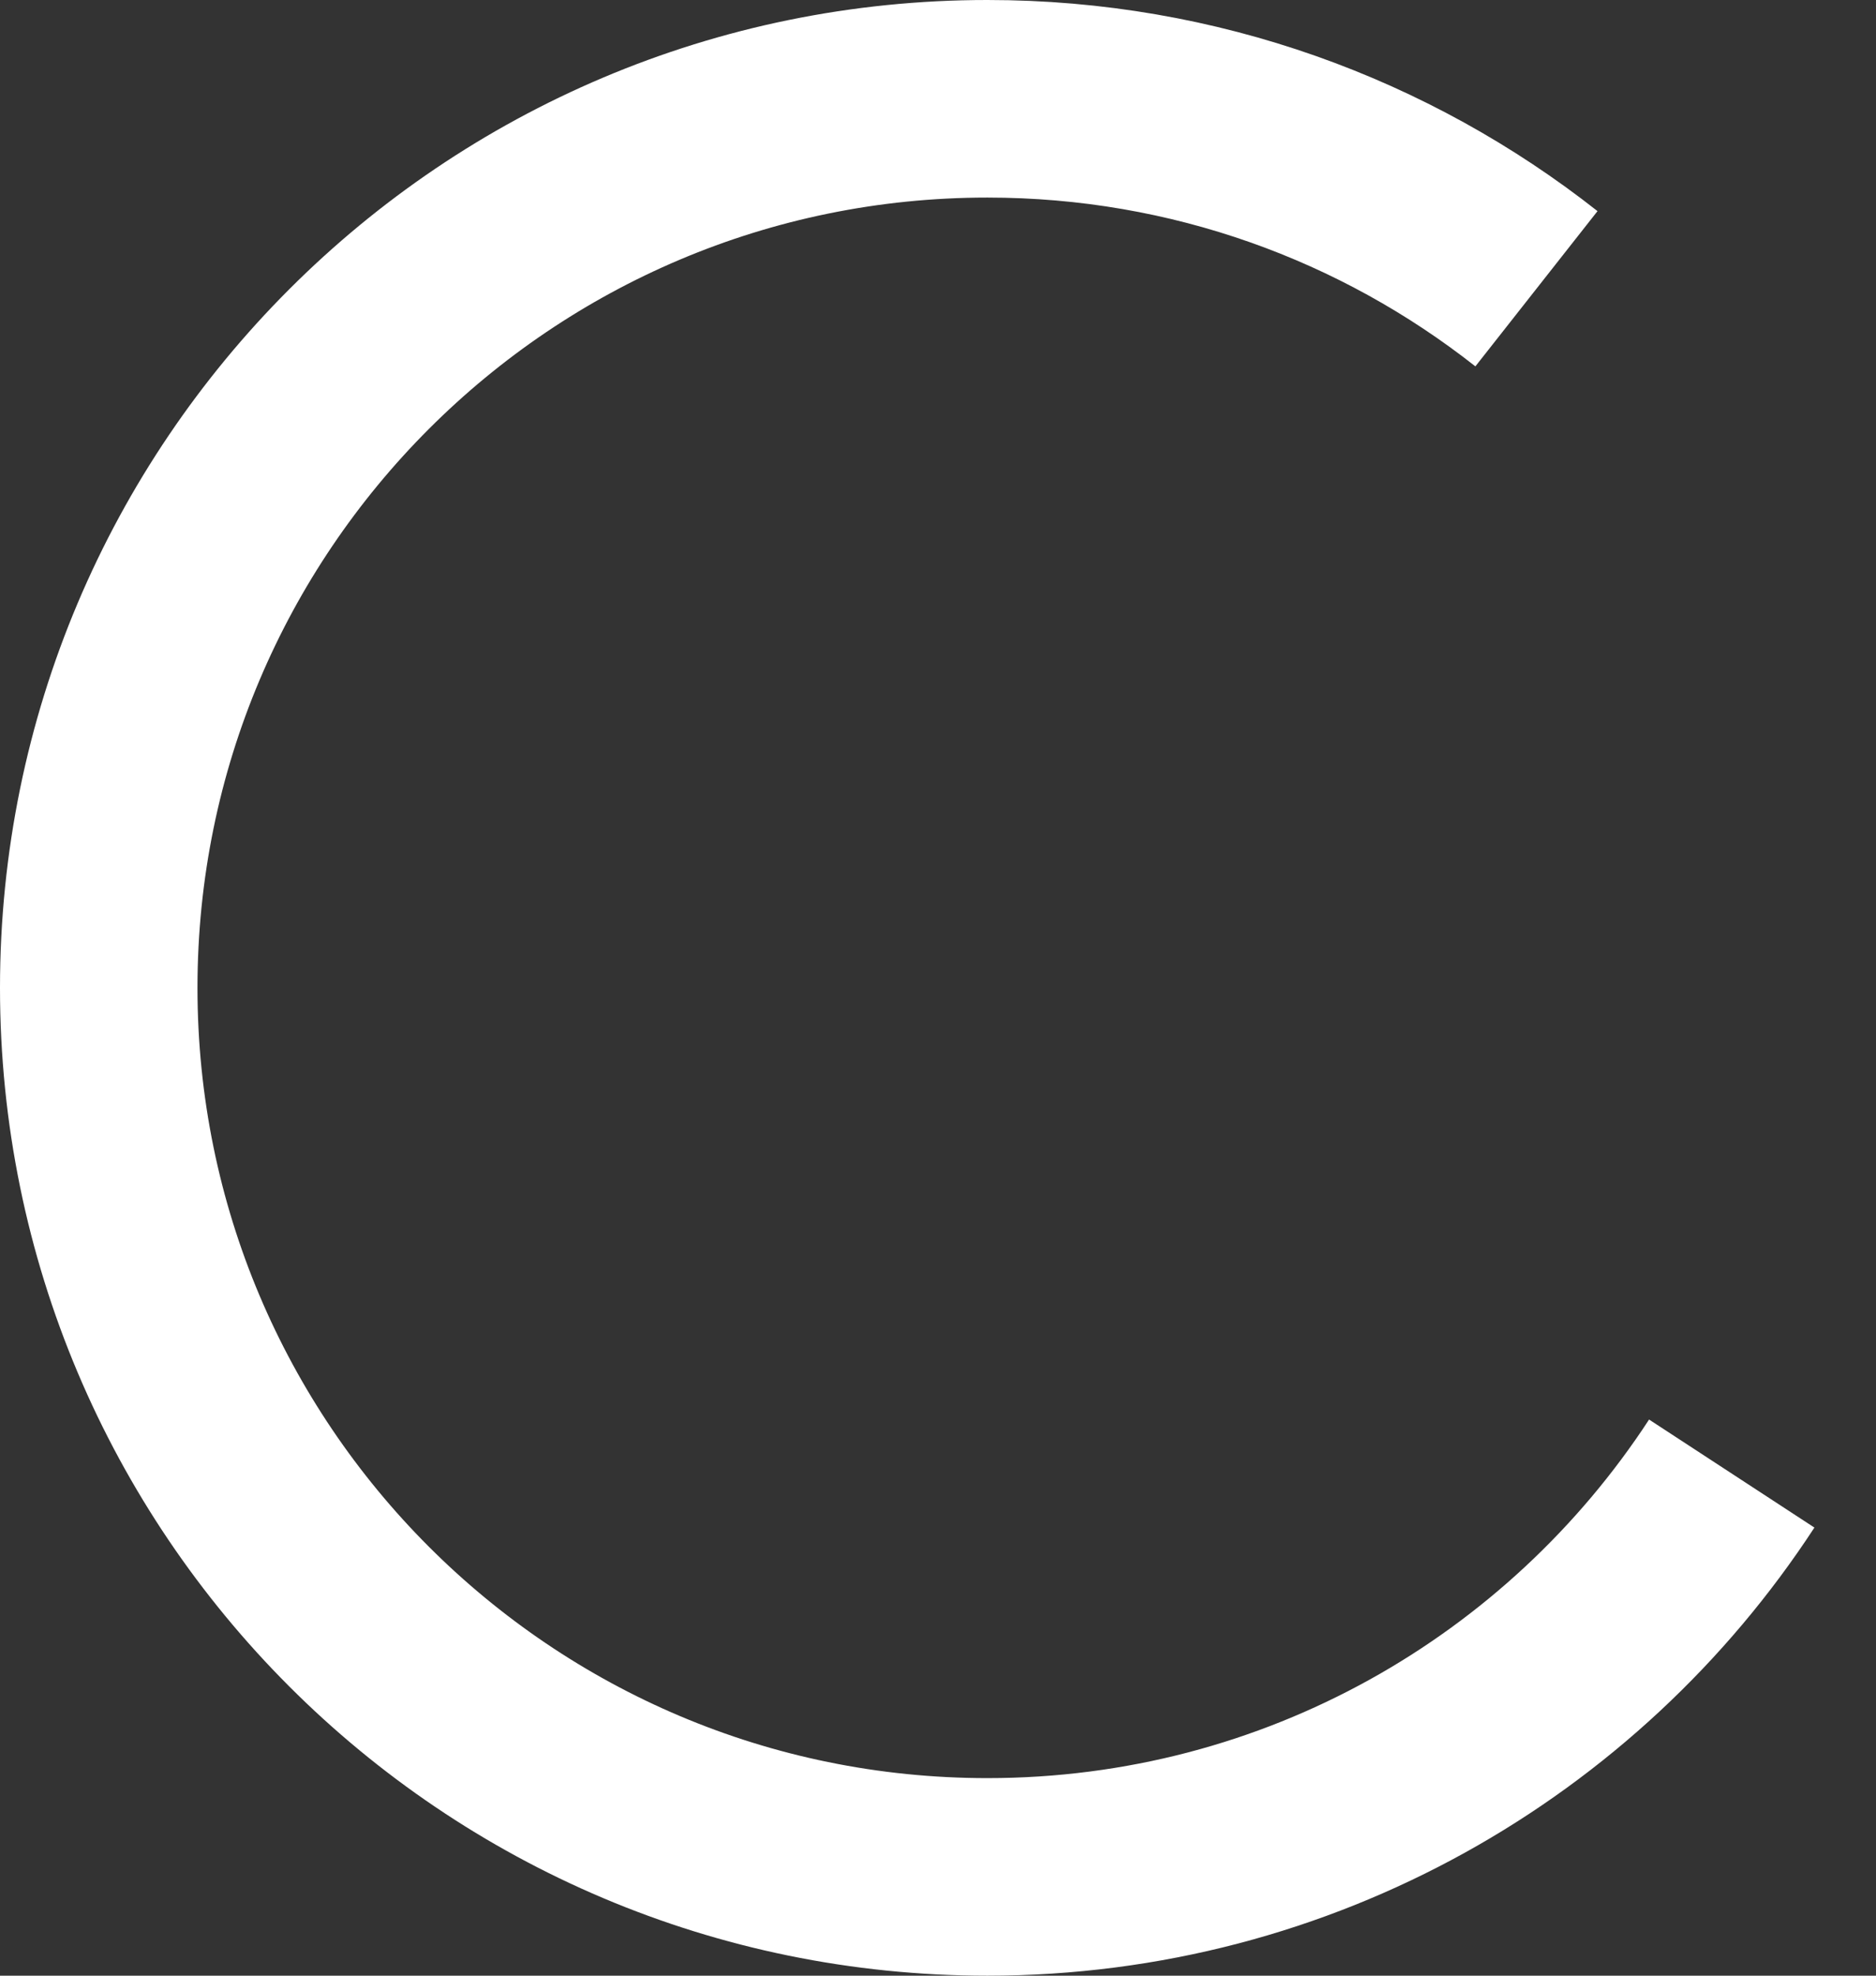 <?xml version="1.0" encoding="UTF-8"?>
<svg width="19px" height="20px" viewBox="0 0 19 20" version="1.1" xmlns="http://www.w3.org/2000/svg" xmlns:xlink="http://www.w3.org/1999/xlink">
    <rect x="0" y="0" width="19" height="20" fill="#333333" stroke="none"/>
    <!-- Generator: sketchtool 57.1 (101010) - https://sketch.com -->
    <title>B78BE4B0-D2D1-4A1D-B081-DF5B844313F3</title>
    <desc>Created with sketchtool.</desc>
    <g id="Desk" stroke="none" stroke-width="1" fill="none" fill-rule="evenodd">
        <g id="Safra--abra-sua-conta1---erro/sucesso/loading" transform="translate(-1013, -609)" stroke="#FFFFFF" stroke-width="2">
            <path d="M1028.561,611.923 C1027.03,610.718 1025.099,610 1023,610 C1018.029,610 1014,614.029 1014,619 C1014,623.971 1018.029,628 1023,628 L1023,628 C1026.156,628 1028.933,626.376 1030.539,623.917" id="Path"></path>
        </g>
    </g>
</svg>
